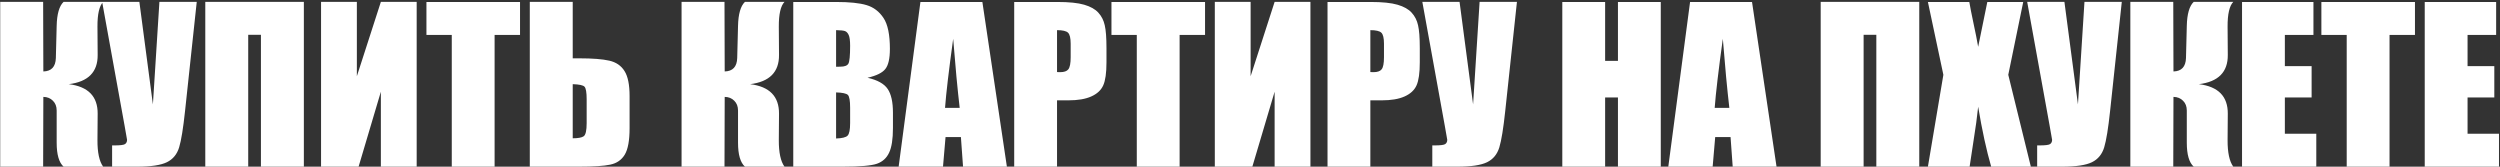<?xml version="1.0" encoding="UTF-8"?> <svg xmlns="http://www.w3.org/2000/svg" width="900" height="60" viewBox="0 0 900 60" fill="none"><rect x="0" y="0" width="900" height="60" fill="#333333" stroke="none"/><path d="M0.076 0.674H15.53L15.604 25.723C18.509 25.649 20.01 24.038 20.108 20.889L20.401 9.316C20.498 5.044 21.329 2.163 22.891 0.674H37.137C35.745 2.114 35.062 5.093 35.086 9.609L35.159 19.79C35.208 25.942 31.741 29.446 24.759 30.3C31.741 31.155 35.208 34.707 35.159 40.957L35.086 50.405C35.062 54.898 35.745 58.096 37.137 60H22.891C21.231 58.511 20.401 55.63 20.401 51.357V39.785C20.401 38.32 19.949 37.148 19.046 36.27C18.167 35.366 17.02 34.902 15.604 34.878L15.53 60H0.076V0.674ZM70.828 0.674L66.617 39.968C65.957 46.169 65.249 50.527 64.493 53.042C63.736 55.532 62.271 57.315 60.098 58.389C57.925 59.463 54.349 60 49.368 60H40.359V52.346H41.275C43.301 52.346 44.546 52.188 45.01 51.87C45.498 51.528 45.743 51.016 45.743 50.332C45.743 50.283 45.45 48.611 44.864 45.315L36.77 0.674H50.174L55.044 37.588L57.388 0.674H70.828ZM109.39 60H93.936V12.539H89.358V60H73.904V0.674H109.39V60ZM150.003 60H137.112V33.01L129.092 60H115.579V0.674H128.47V27.444L137.112 0.674H150.003V60ZM187.21 0.71V12.576H178.055V60H162.637V12.576H153.519V0.71H187.21ZM226.651 46.121C226.651 50.54 226.077 53.713 224.93 55.642C223.782 57.571 222.037 58.779 219.693 59.268C217.374 59.756 213.663 60 208.56 60H190.726V0.674H206.18V20.998H208.56C213.321 20.998 216.922 21.279 219.363 21.841C221.805 22.402 223.624 23.648 224.82 25.576C226.041 27.48 226.651 30.483 226.651 34.585V46.121ZM211.197 44.326V35.757C211.197 33.267 210.94 31.753 210.428 31.216C209.939 30.679 208.523 30.373 206.18 30.3V49.783C208.133 49.783 209.451 49.539 210.135 49.05C210.843 48.538 211.197 46.963 211.197 44.326ZM245.364 0.674H260.818L260.892 25.723C263.797 25.649 265.298 24.038 265.396 20.889L265.689 9.316C265.787 5.044 266.617 2.163 268.179 0.674H282.425C281.033 2.114 280.35 5.093 280.374 9.609L280.447 19.79C280.496 25.942 277.029 29.446 270.047 30.3C277.029 31.155 280.496 34.707 280.447 40.957L280.374 50.405C280.35 54.898 281.033 58.096 282.425 60H268.179C266.519 58.511 265.689 55.63 265.689 51.357V39.785C265.689 38.32 265.237 37.148 264.334 36.27C263.455 35.366 262.308 34.902 260.892 34.878L260.818 60H245.364V0.674ZM285.574 0.71H300.955C305.813 0.71 309.488 1.089 311.978 1.846C314.493 2.603 316.519 4.141 318.057 6.46C319.595 8.755 320.364 12.466 320.364 17.593C320.364 21.06 319.815 23.477 318.716 24.844C317.642 26.211 315.506 27.261 312.308 27.993C315.872 28.799 318.289 30.142 319.559 32.022C320.828 33.877 321.463 36.733 321.463 40.591V46.084C321.463 50.088 320.999 53.054 320.071 54.983C319.168 56.912 317.715 58.23 315.713 58.938C313.711 59.646 309.61 60 303.409 60H285.574V0.71ZM300.992 10.854V24.038C301.651 24.014 302.164 24.002 302.53 24.002C304.043 24.002 305.008 23.635 305.423 22.903C305.838 22.146 306.045 20.01 306.045 16.494C306.045 14.639 305.875 13.345 305.533 12.612C305.191 11.855 304.739 11.379 304.178 11.184C303.641 10.989 302.579 10.879 300.992 10.854ZM300.992 33.267V49.856C303.165 49.783 304.544 49.441 305.13 48.831C305.74 48.22 306.045 46.719 306.045 44.326V38.796C306.045 36.257 305.777 34.719 305.24 34.182C304.703 33.645 303.287 33.34 300.992 33.267ZM353.653 0.71L362.479 60H346.695L345.926 49.343H340.396L339.48 60H323.514L331.351 0.71H353.653ZM345.486 38.833C344.705 32.119 343.924 23.831 343.143 13.967C341.58 25.295 340.604 33.584 340.213 38.833H345.486ZM365.115 0.71H380.643C384.842 0.71 388.064 1.04 390.311 1.699C392.581 2.358 394.278 3.311 395.401 4.556C396.548 5.801 397.317 7.314 397.708 9.097C398.123 10.854 398.331 13.589 398.331 17.3V22.463C398.331 26.248 397.94 29.006 397.159 30.74C396.377 32.473 394.937 33.804 392.837 34.731C390.762 35.659 388.04 36.123 384.671 36.123H380.533V60H365.115V0.71ZM380.533 10.854V25.942C380.972 25.967 381.351 25.979 381.668 25.979C383.084 25.979 384.061 25.637 384.598 24.954C385.159 24.246 385.44 22.793 385.44 20.596V15.725C385.44 13.699 385.123 12.38 384.488 11.77C383.853 11.16 382.535 10.854 380.533 10.854ZM433.816 0.71V12.576H424.661V60H409.244V12.576H400.125V0.71H433.816ZM471.756 60H458.865V33.01L450.845 60H437.332V0.674H450.223V27.444L458.865 0.674H471.756V60ZM477.908 0.71H493.436C497.635 0.71 500.857 1.04 503.104 1.699C505.374 2.358 507.071 3.311 508.194 4.556C509.341 5.801 510.11 7.314 510.501 9.097C510.916 10.854 511.124 13.589 511.124 17.3V22.463C511.124 26.248 510.733 29.006 509.952 30.74C509.17 32.473 507.73 33.804 505.63 34.731C503.555 35.659 500.833 36.123 497.464 36.123H493.326V60H477.908V0.71ZM493.326 10.854V25.942C493.765 25.967 494.144 25.979 494.461 25.979C495.877 25.979 496.854 25.637 497.391 24.954C497.952 24.246 498.233 22.793 498.233 20.596V15.725C498.233 13.699 497.916 12.38 497.281 11.77C496.646 11.16 495.328 10.854 493.326 10.854ZM546.097 0.674L541.885 39.968C541.226 46.169 540.518 50.527 539.761 53.042C539.004 55.532 537.54 57.315 535.367 58.389C533.194 59.463 529.617 60 524.637 60H515.628V52.346H516.543C518.57 52.346 519.815 52.188 520.279 51.87C520.767 51.528 521.011 51.016 521.011 50.332C521.011 50.283 520.718 48.611 520.132 45.315L512.039 0.674H525.442L530.313 37.588L532.657 0.674H546.097ZM597.879 0.71V60H582.461V35.098H577.847V60H562.43V0.71H577.847V21.914H582.461V0.71H597.879ZM630.728 0.71L639.554 60H623.77L623.001 49.343H617.471L616.556 60H600.589L608.426 0.71H630.728ZM622.562 38.833C621.78 32.119 620.999 23.831 620.218 13.967C618.655 25.295 617.679 33.584 617.288 38.833H622.562ZM690.933 60H675.479V12.539H670.901V60H655.447V0.674H690.933V60ZM728.36 0.71L722.977 26.931L731.106 60H716.824C715.115 54.092 713.553 46.902 712.137 38.43C711.746 42.166 711.209 46.133 710.525 50.332L709.061 60H694.046L699.612 26.931L694.046 0.71H708.951C709.219 2.346 709.756 5.068 710.562 8.877C711.197 11.782 711.722 14.443 712.137 16.86L715.433 0.71H728.36ZM763.846 0.674L759.634 39.968C758.975 46.169 758.267 50.527 757.51 53.042C756.753 55.532 755.289 57.315 753.116 58.389C750.943 59.463 747.366 60 742.386 60H733.377V52.346H734.292C736.319 52.346 737.564 52.188 738.028 51.87C738.516 51.528 738.76 51.016 738.76 50.332C738.76 50.283 738.467 48.611 737.881 45.315L729.788 0.674H743.191L748.062 37.588L750.406 0.674H763.846ZM766.922 0.674H782.376L782.449 25.723C785.354 25.649 786.856 24.038 786.954 20.889L787.247 9.316C787.344 5.044 788.174 2.163 789.737 0.674H803.982C802.591 2.114 801.907 5.093 801.932 9.609L802.005 19.79C802.054 25.942 798.587 29.446 791.604 30.3C798.587 31.155 802.054 34.707 802.005 40.957L801.932 50.405C801.907 54.898 802.591 58.096 803.982 60H789.737C788.077 58.511 787.247 55.63 787.247 51.357V39.785C787.247 38.32 786.795 37.148 785.892 36.27C785.013 35.366 783.865 34.902 782.449 34.878L782.376 60H766.922V0.674ZM807.132 0.71H832.84V12.576H822.549V23.818H832.181V35.098H822.549V48.135H833.865V60H807.132V0.71ZM869.388 0.71V12.576H860.232V60H844.815V12.576H835.696V0.71H869.388ZM872.903 0.71H898.611V12.576H888.321V23.818H897.952V35.098H888.321V48.135H899.637V60H872.903V0.71Z" fill="white"></path></svg> 